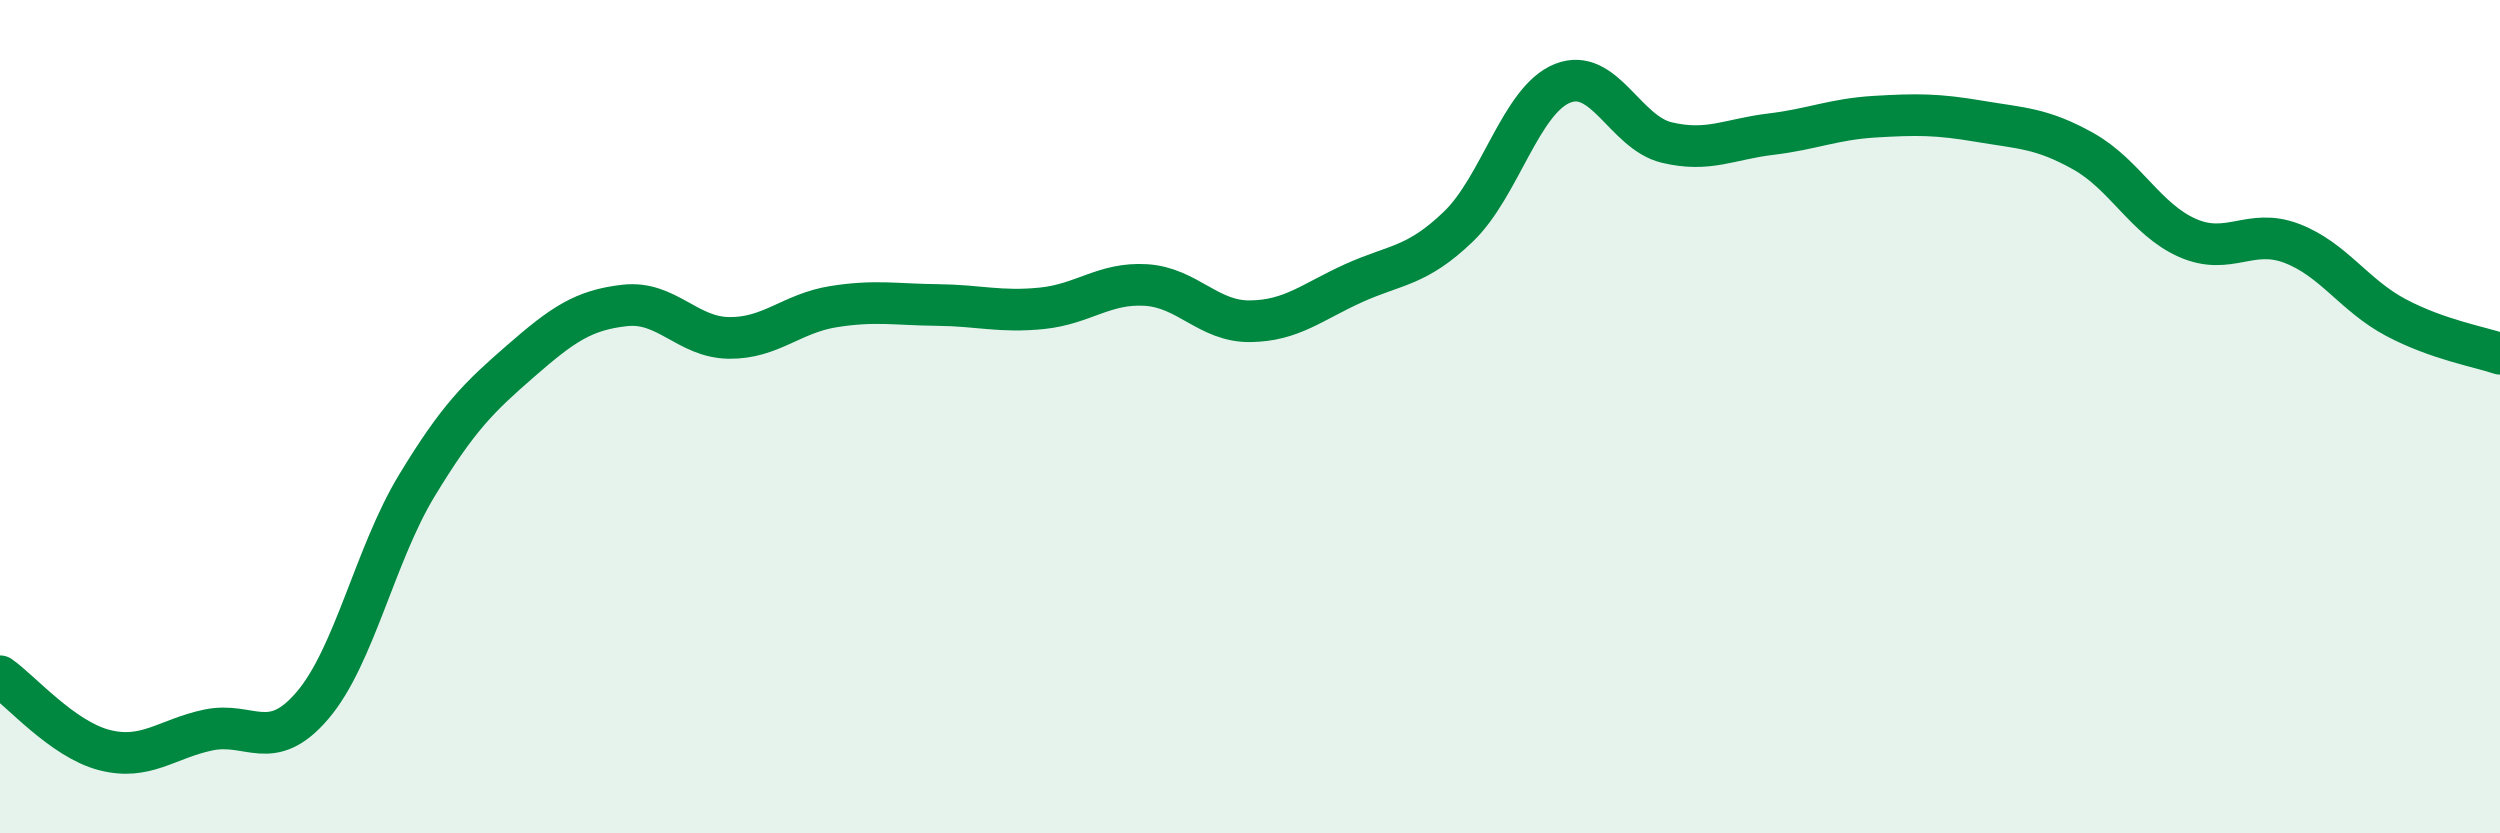 
    <svg width="60" height="20" viewBox="0 0 60 20" xmlns="http://www.w3.org/2000/svg">
      <path
        d="M 0,16.23 C 0.5,16.58 1.5,17.74 2.5,18 C 3.5,18.26 4,17.73 5,17.52 C 6,17.31 6.5,18.1 7.5,16.93 C 8.5,15.76 9,13.31 10,11.66 C 11,10.01 11.5,9.53 12.5,8.66 C 13.5,7.79 14,7.44 15,7.33 C 16,7.22 16.5,8.1 17.5,8.11 C 18.5,8.12 19,7.52 20,7.36 C 21,7.2 21.5,7.31 22.5,7.32 C 23.5,7.33 24,7.5 25,7.4 C 26,7.3 26.5,6.78 27.5,6.84 C 28.5,6.9 29,7.72 30,7.71 C 31,7.7 31.5,7.24 32.5,6.79 C 33.5,6.34 34,6.4 35,5.44 C 36,4.48 36.5,2.4 37.5,2 C 38.5,1.6 39,3.18 40,3.42 C 41,3.66 41.5,3.34 42.5,3.22 C 43.5,3.1 44,2.86 45,2.8 C 46,2.74 46.5,2.74 47.5,2.91 C 48.5,3.08 49,3.07 50,3.63 C 51,4.19 51.5,5.27 52.5,5.71 C 53.5,6.15 54,5.46 55,5.84 C 56,6.22 56.5,7.09 57.5,7.62 C 58.5,8.15 59.5,8.32 60,8.49L60 20L0 20Z"
        fill="#008740"
        opacity="0.1"
        stroke-linecap="round"
        stroke-linejoin="round"
      />
      <path
        d="M 0,16.23 C 0.5,16.58 1.5,17.74 2.5,18 C 3.5,18.26 4,17.73 5,17.52 C 6,17.31 6.5,18.1 7.5,16.93 C 8.5,15.76 9,13.31 10,11.66 C 11,10.01 11.5,9.53 12.5,8.66 C 13.5,7.79 14,7.44 15,7.33 C 16,7.22 16.5,8.1 17.5,8.11 C 18.5,8.12 19,7.52 20,7.36 C 21,7.2 21.5,7.31 22.5,7.32 C 23.5,7.33 24,7.5 25,7.4 C 26,7.3 26.5,6.78 27.5,6.84 C 28.5,6.9 29,7.72 30,7.71 C 31,7.7 31.5,7.24 32.5,6.79 C 33.5,6.34 34,6.4 35,5.44 C 36,4.48 36.5,2.4 37.5,2 C 38.5,1.6 39,3.18 40,3.42 C 41,3.66 41.5,3.34 42.5,3.22 C 43.5,3.1 44,2.86 45,2.8 C 46,2.74 46.5,2.74 47.5,2.91 C 48.5,3.08 49,3.07 50,3.63 C 51,4.19 51.5,5.27 52.5,5.71 C 53.5,6.15 54,5.46 55,5.84 C 56,6.22 56.5,7.09 57.5,7.62 C 58.5,8.15 59.5,8.32 60,8.49"
        stroke="#008740"
        stroke-width="1"
        fill="none"
        stroke-linecap="round"
        stroke-linejoin="round"
      />
    </svg>
  